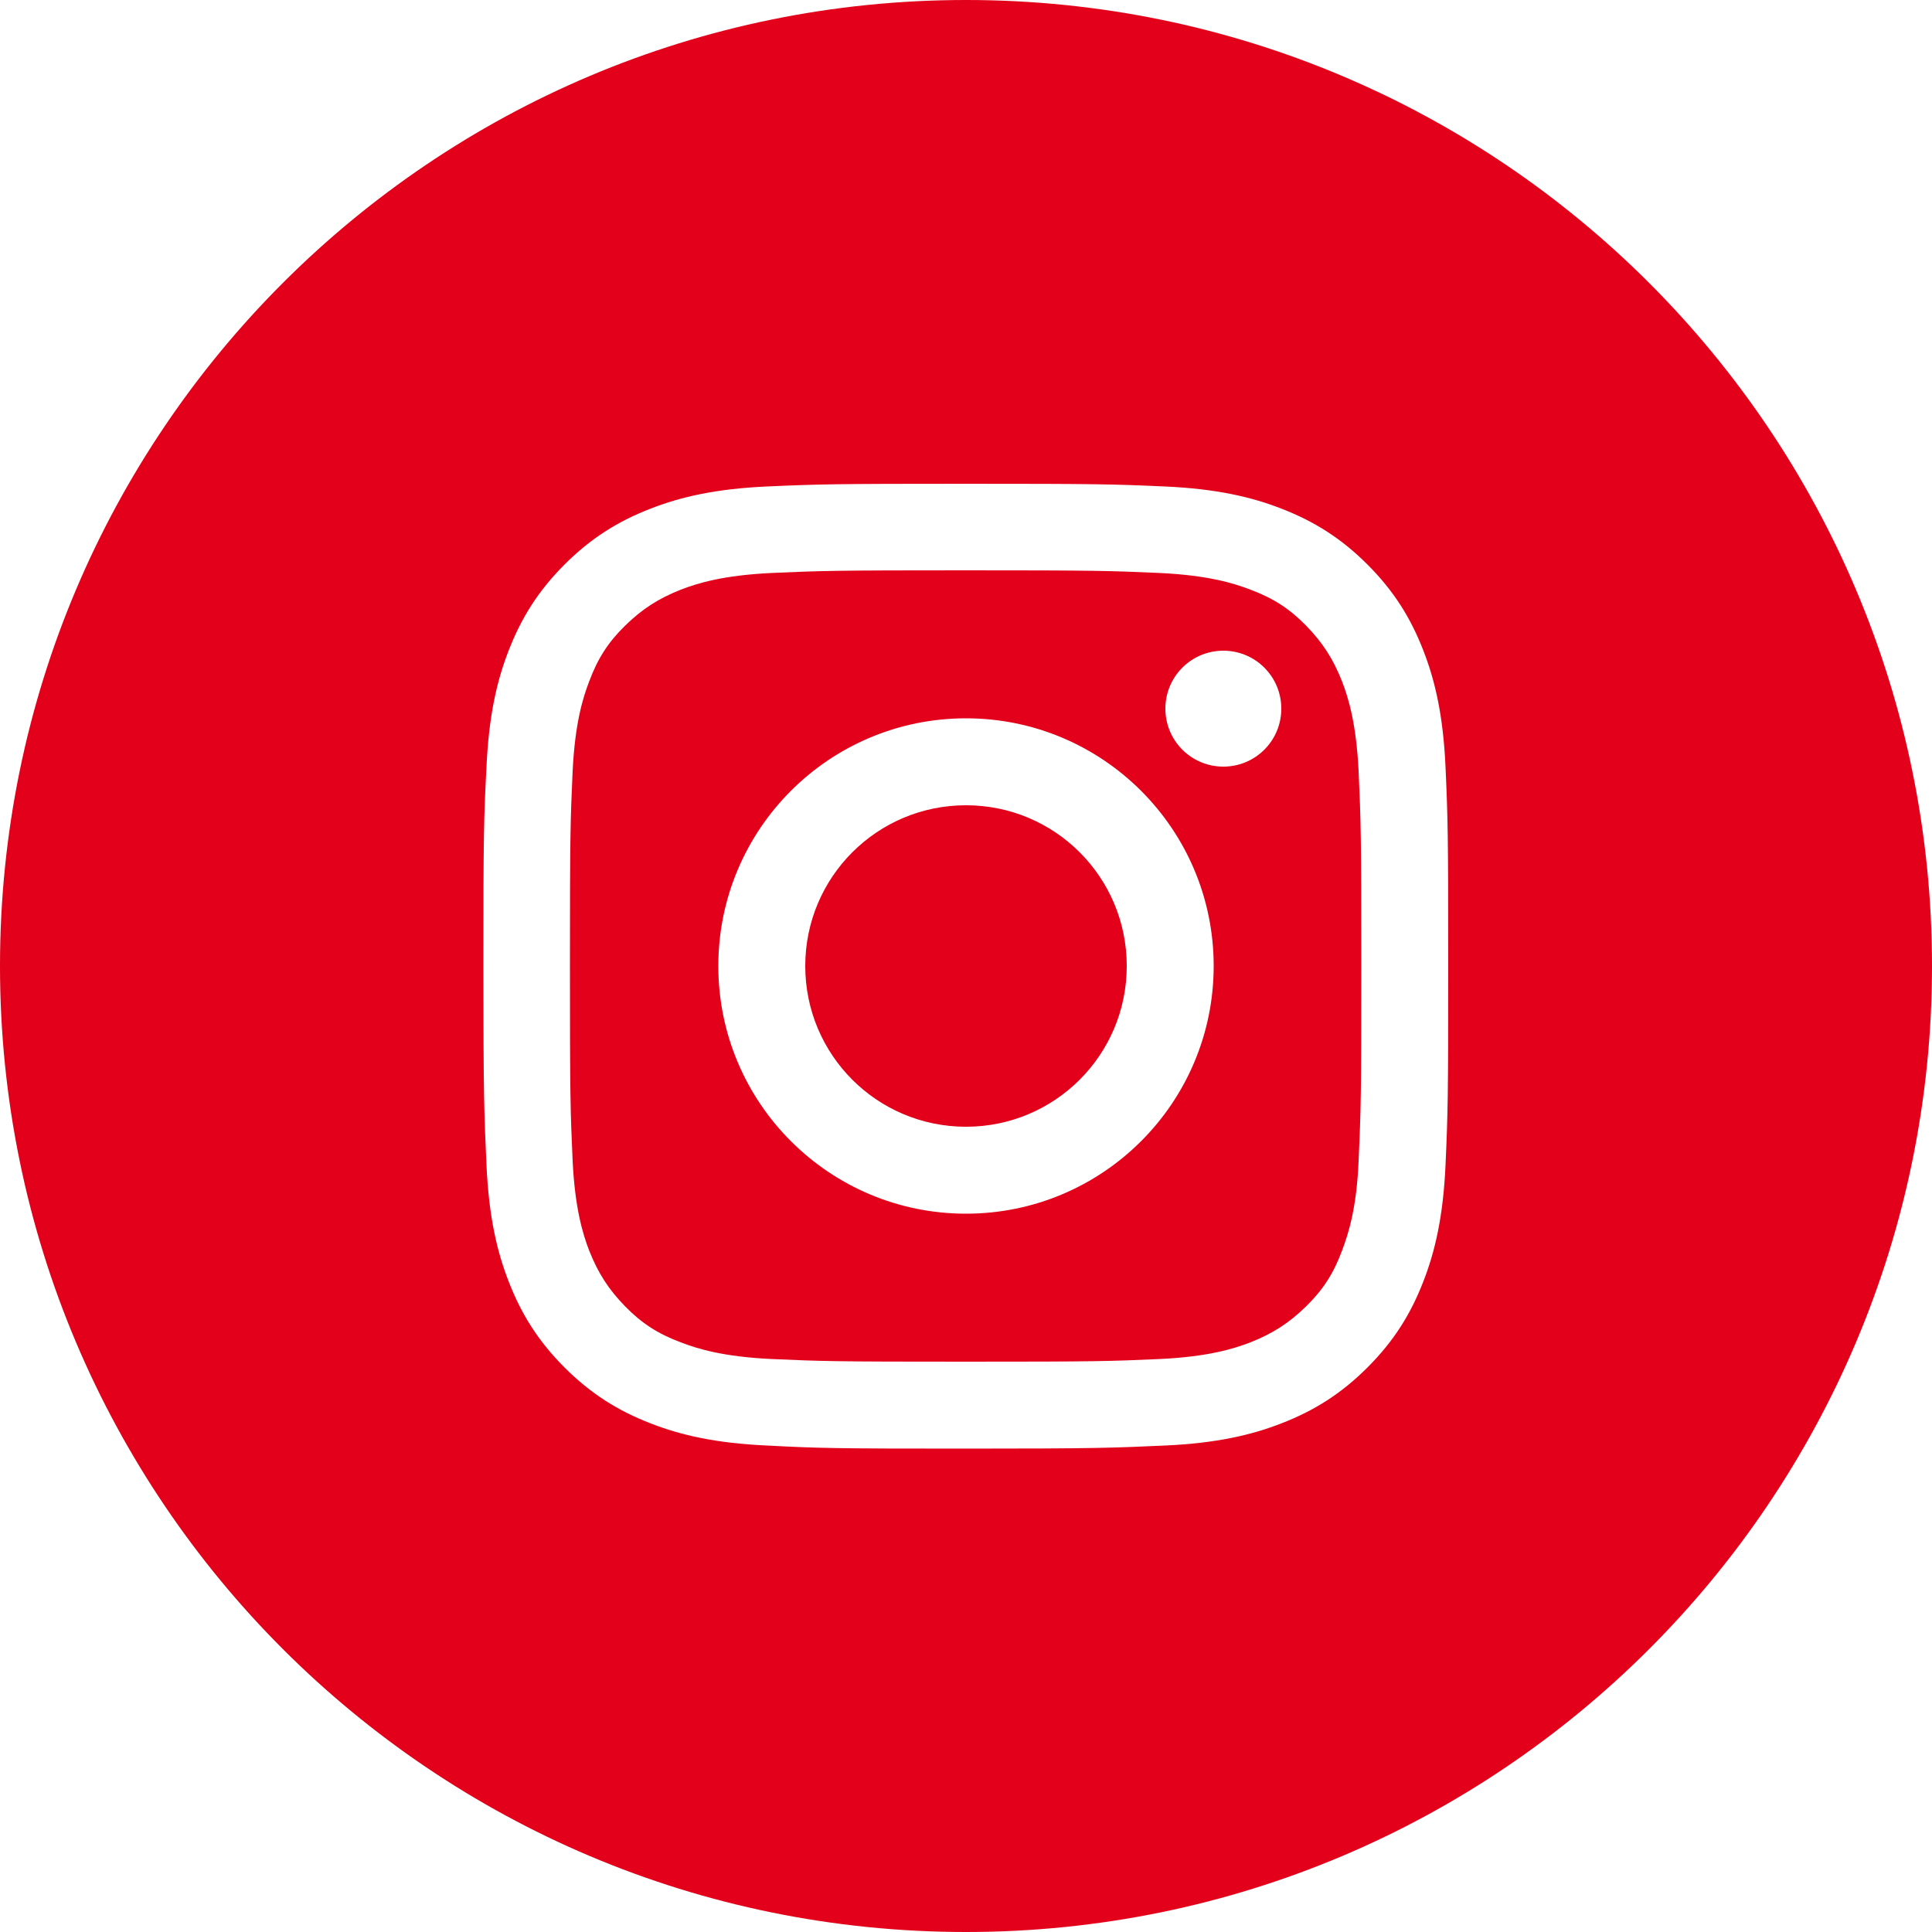 <?xml version="1.0" encoding="utf-8"?>
<!-- Generator: Adobe Illustrator 23.0.4, SVG Export Plug-In . SVG Version: 6.00 Build 0)  -->
<svg version="1.1" id="Ebene_1" xmlns="http://www.w3.org/2000/svg" xmlns:xlink="http://www.w3.org/1999/xlink" x="0px" y="0px"
	 viewBox="0 0 50 50" style="enable-background:new 0 0 50 50;" xml:space="preserve">
<style type="text/css">
	.st0{clip-path:url(#SVGID_2_);}
	.st1{clip-path:url(#SVGID_4_);fill:#E2001A;}
	.st2{clip-path:url(#SVGID_6_);}
	.st3{clip-path:url(#SVGID_8_);fill:#E2001A;}
	.st4{clip-path:url(#SVGID_10_);}
	.st5{clip-path:url(#SVGID_12_);fill:#E2001A;}
</style>
<g>
	<g>
		<defs>
			<rect id="SVGID_9_" width="50" height="50"/>
		</defs>
		<clipPath id="SVGID_2_">
			<use xlink:href="#SVGID_9_"  style="overflow:visible;"/>
		</clipPath>
		<g class="st0">
			<defs>
				<rect id="SVGID_11_" width="50" height="50"/>
			</defs>
			<clipPath id="SVGID_4_">
				<use xlink:href="#SVGID_11_"  style="overflow:visible;"/>
			</clipPath>
			<path class="st1" d="M29.16,25c0-2.3-1.86-4.16-4.16-4.16S20.84,22.7,20.84,25c0,2.3,1.86,4.16,4.16,4.16S29.16,27.3,29.16,25
				 M33.16,18.34c0,0.83-0.67,1.5-1.5,1.5c-0.83,0-1.5-0.67-1.5-1.5c0-0.83,0.67-1.5,1.5-1.5C32.49,16.84,33.16,17.51,33.16,18.34
				 M31.41,25c0,3.54-2.87,6.41-6.41,6.41s-6.41-2.87-6.41-6.41s2.87-6.41,6.41-6.41S31.41,21.46,31.41,25 M35.16,30.05
				c0.06-1.32,0.07-1.71,0.07-5.05s-0.01-3.73-0.07-5.05c-0.06-1.22-0.26-1.88-0.43-2.32c-0.23-0.58-0.5-1-0.93-1.44
				s-0.85-0.71-1.44-0.93c-0.44-0.17-1.1-0.37-2.32-0.43c-1.32-0.06-1.71-0.07-5.05-0.07s-3.73,0.01-5.05,0.07
				c-1.22,0.06-1.88,0.26-2.32,0.43c-0.58,0.23-1,0.5-1.44,0.93s-0.71,0.85-0.93,1.44c-0.17,0.44-0.37,1.1-0.43,2.32
				c-0.06,1.32-0.07,1.71-0.07,5.05s0.01,3.73,0.07,5.05c0.06,1.22,0.26,1.88,0.43,2.32c0.23,0.58,0.5,1,0.93,1.44
				s0.85,0.71,1.44,0.93c0.44,0.17,1.1,0.37,2.32,0.43c1.32,0.06,1.71,0.07,5.05,0.07s3.73-0.01,5.05-0.07
				c1.22-0.06,1.88-0.26,2.32-0.43c0.58-0.23,1-0.5,1.44-0.93s0.71-0.85,0.93-1.44C34.9,31.92,35.11,31.26,35.16,30.05 M37.48,25
				c0,3.39-0.01,3.82-0.07,5.15c-0.06,1.33-0.27,2.24-0.58,3.03c-0.32,0.82-0.75,1.52-1.44,2.21s-1.39,1.12-2.21,1.44
				c-0.79,0.31-1.7,0.52-3.03,0.58c-1.33,0.06-1.76,0.08-5.15,0.08s-3.82-0.01-5.15-0.08c-1.33-0.06-2.24-0.27-3.03-0.58
				c-0.82-0.32-1.52-0.75-2.21-1.44s-1.12-1.39-1.44-2.21c-0.31-0.79-0.52-1.7-0.58-3.03c-0.06-1.33-0.08-1.76-0.08-5.15
				s0.01-3.82,0.08-5.15c0.06-1.33,0.27-2.24,0.58-3.03c0.32-0.82,0.75-1.52,1.44-2.21s1.39-1.12,2.21-1.44
				c0.79-0.31,1.7-0.52,3.03-0.58c1.33-0.06,1.76-0.07,5.15-0.07s3.82,0.01,5.15,0.07c1.33,0.06,2.24,0.27,3.03,0.58
				c0.82,0.32,1.52,0.75,2.21,1.44s1.12,1.39,1.44,2.21c0.31,0.79,0.52,1.7,0.58,3.03C37.47,21.18,37.48,21.61,37.48,25 M50,25
				C50,11.19,38.81,0,25,0S0,11.19,0,25s11.19,25,25,25S50,38.81,50,25"/>
		</g>
	</g>
</g>
</svg>
